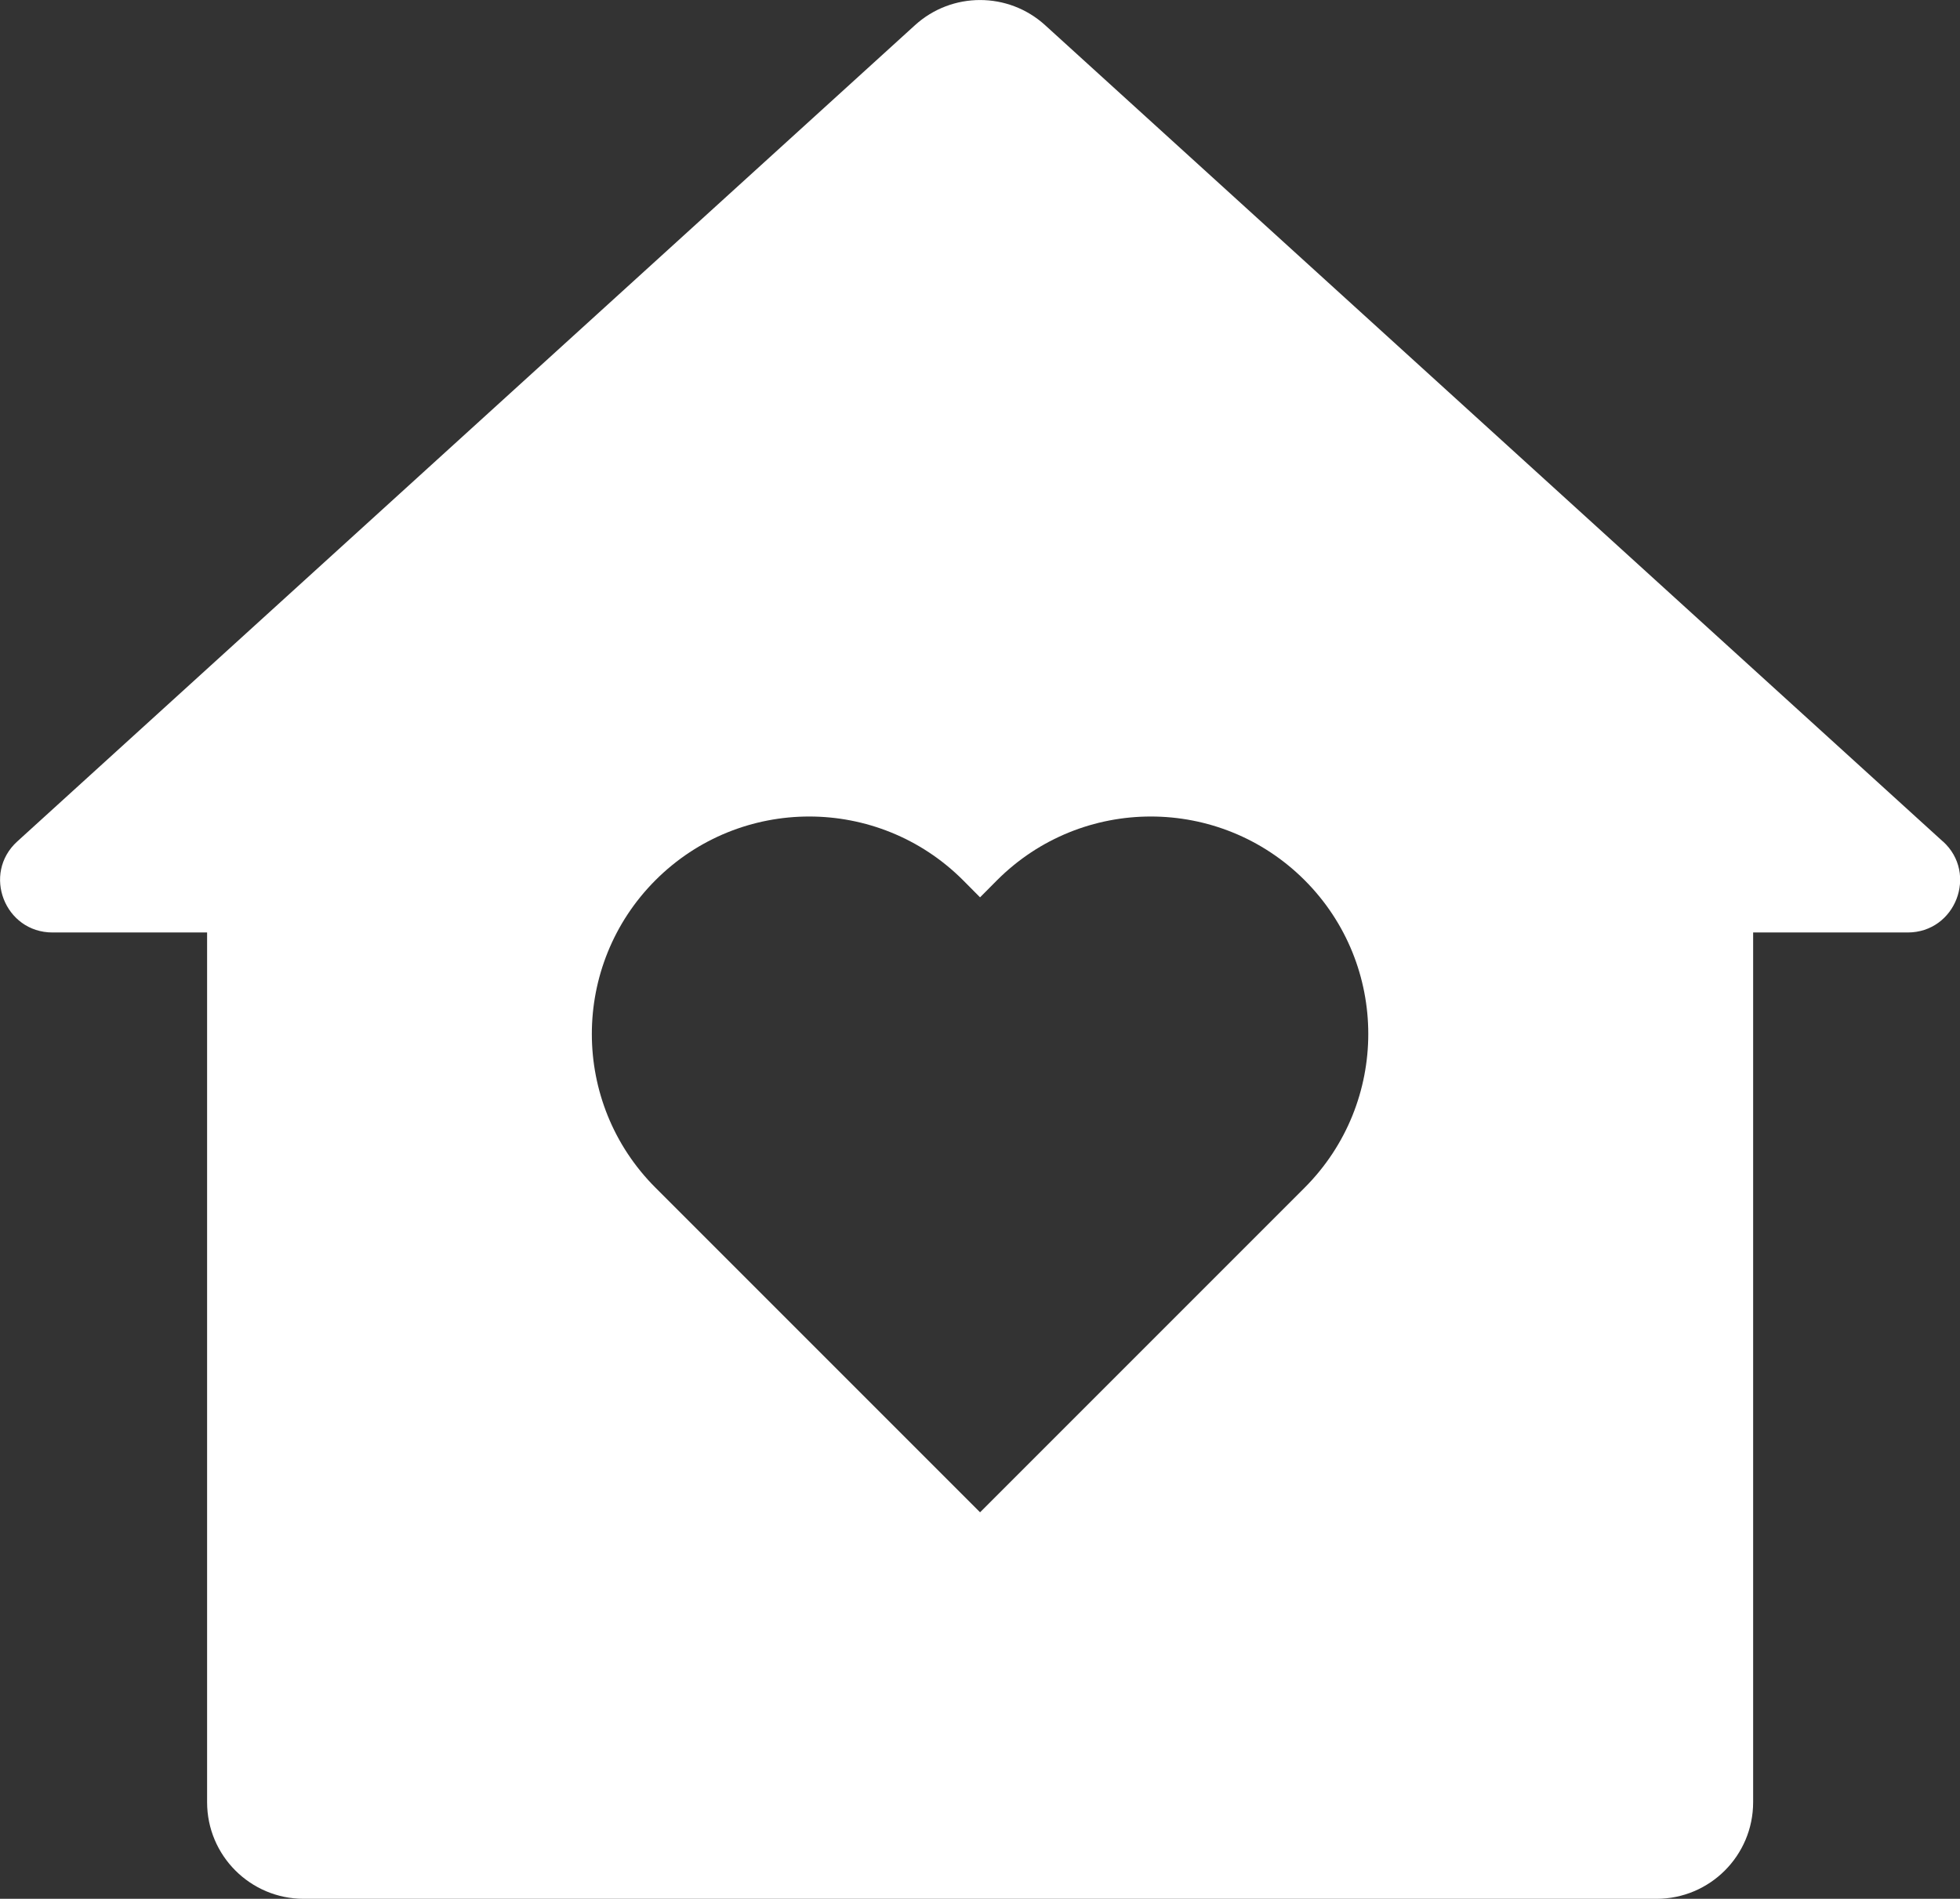 <?xml version="1.0" encoding="UTF-8"?>
<svg id="_图层_1" data-name="图层 1" xmlns="http://www.w3.org/2000/svg" viewBox="0 0 169.03 163.74">
  <rect x="0" y="0" width="169.03" height="163.74" fill="#333333" stroke="none"/>
  <defs>
    <style>
      .cls-1 {
        fill: #fff;
      }
    </style>
  </defs>
  <path class="cls-1" d="M167.55,72.56L90.13,2.17c-3.18-2.89-8.04-2.89-11.22,0L1.49,72.56c-3.05,2.77-1.09,7.85,3.04,7.85h13.33v75c0,4.6,3.73,8.33,8.33,8.33h116.67c4.6,0,8.33-3.73,8.33-8.33v-75h13.33c4.12,0,6.09-5.08,3.04-7.85ZM112.51,102.42l-27.99,27.99-27.99-27.99c-7.32-7.32-7.32-19.19,0-26.52,7.32-7.32,19.19-7.32,26.52,0l1.47,1.48,1.47-1.48c7.32-7.32,19.19-7.32,26.52,0,7.32,7.32,7.32,19.19,0,26.52Z"/>
</svg>